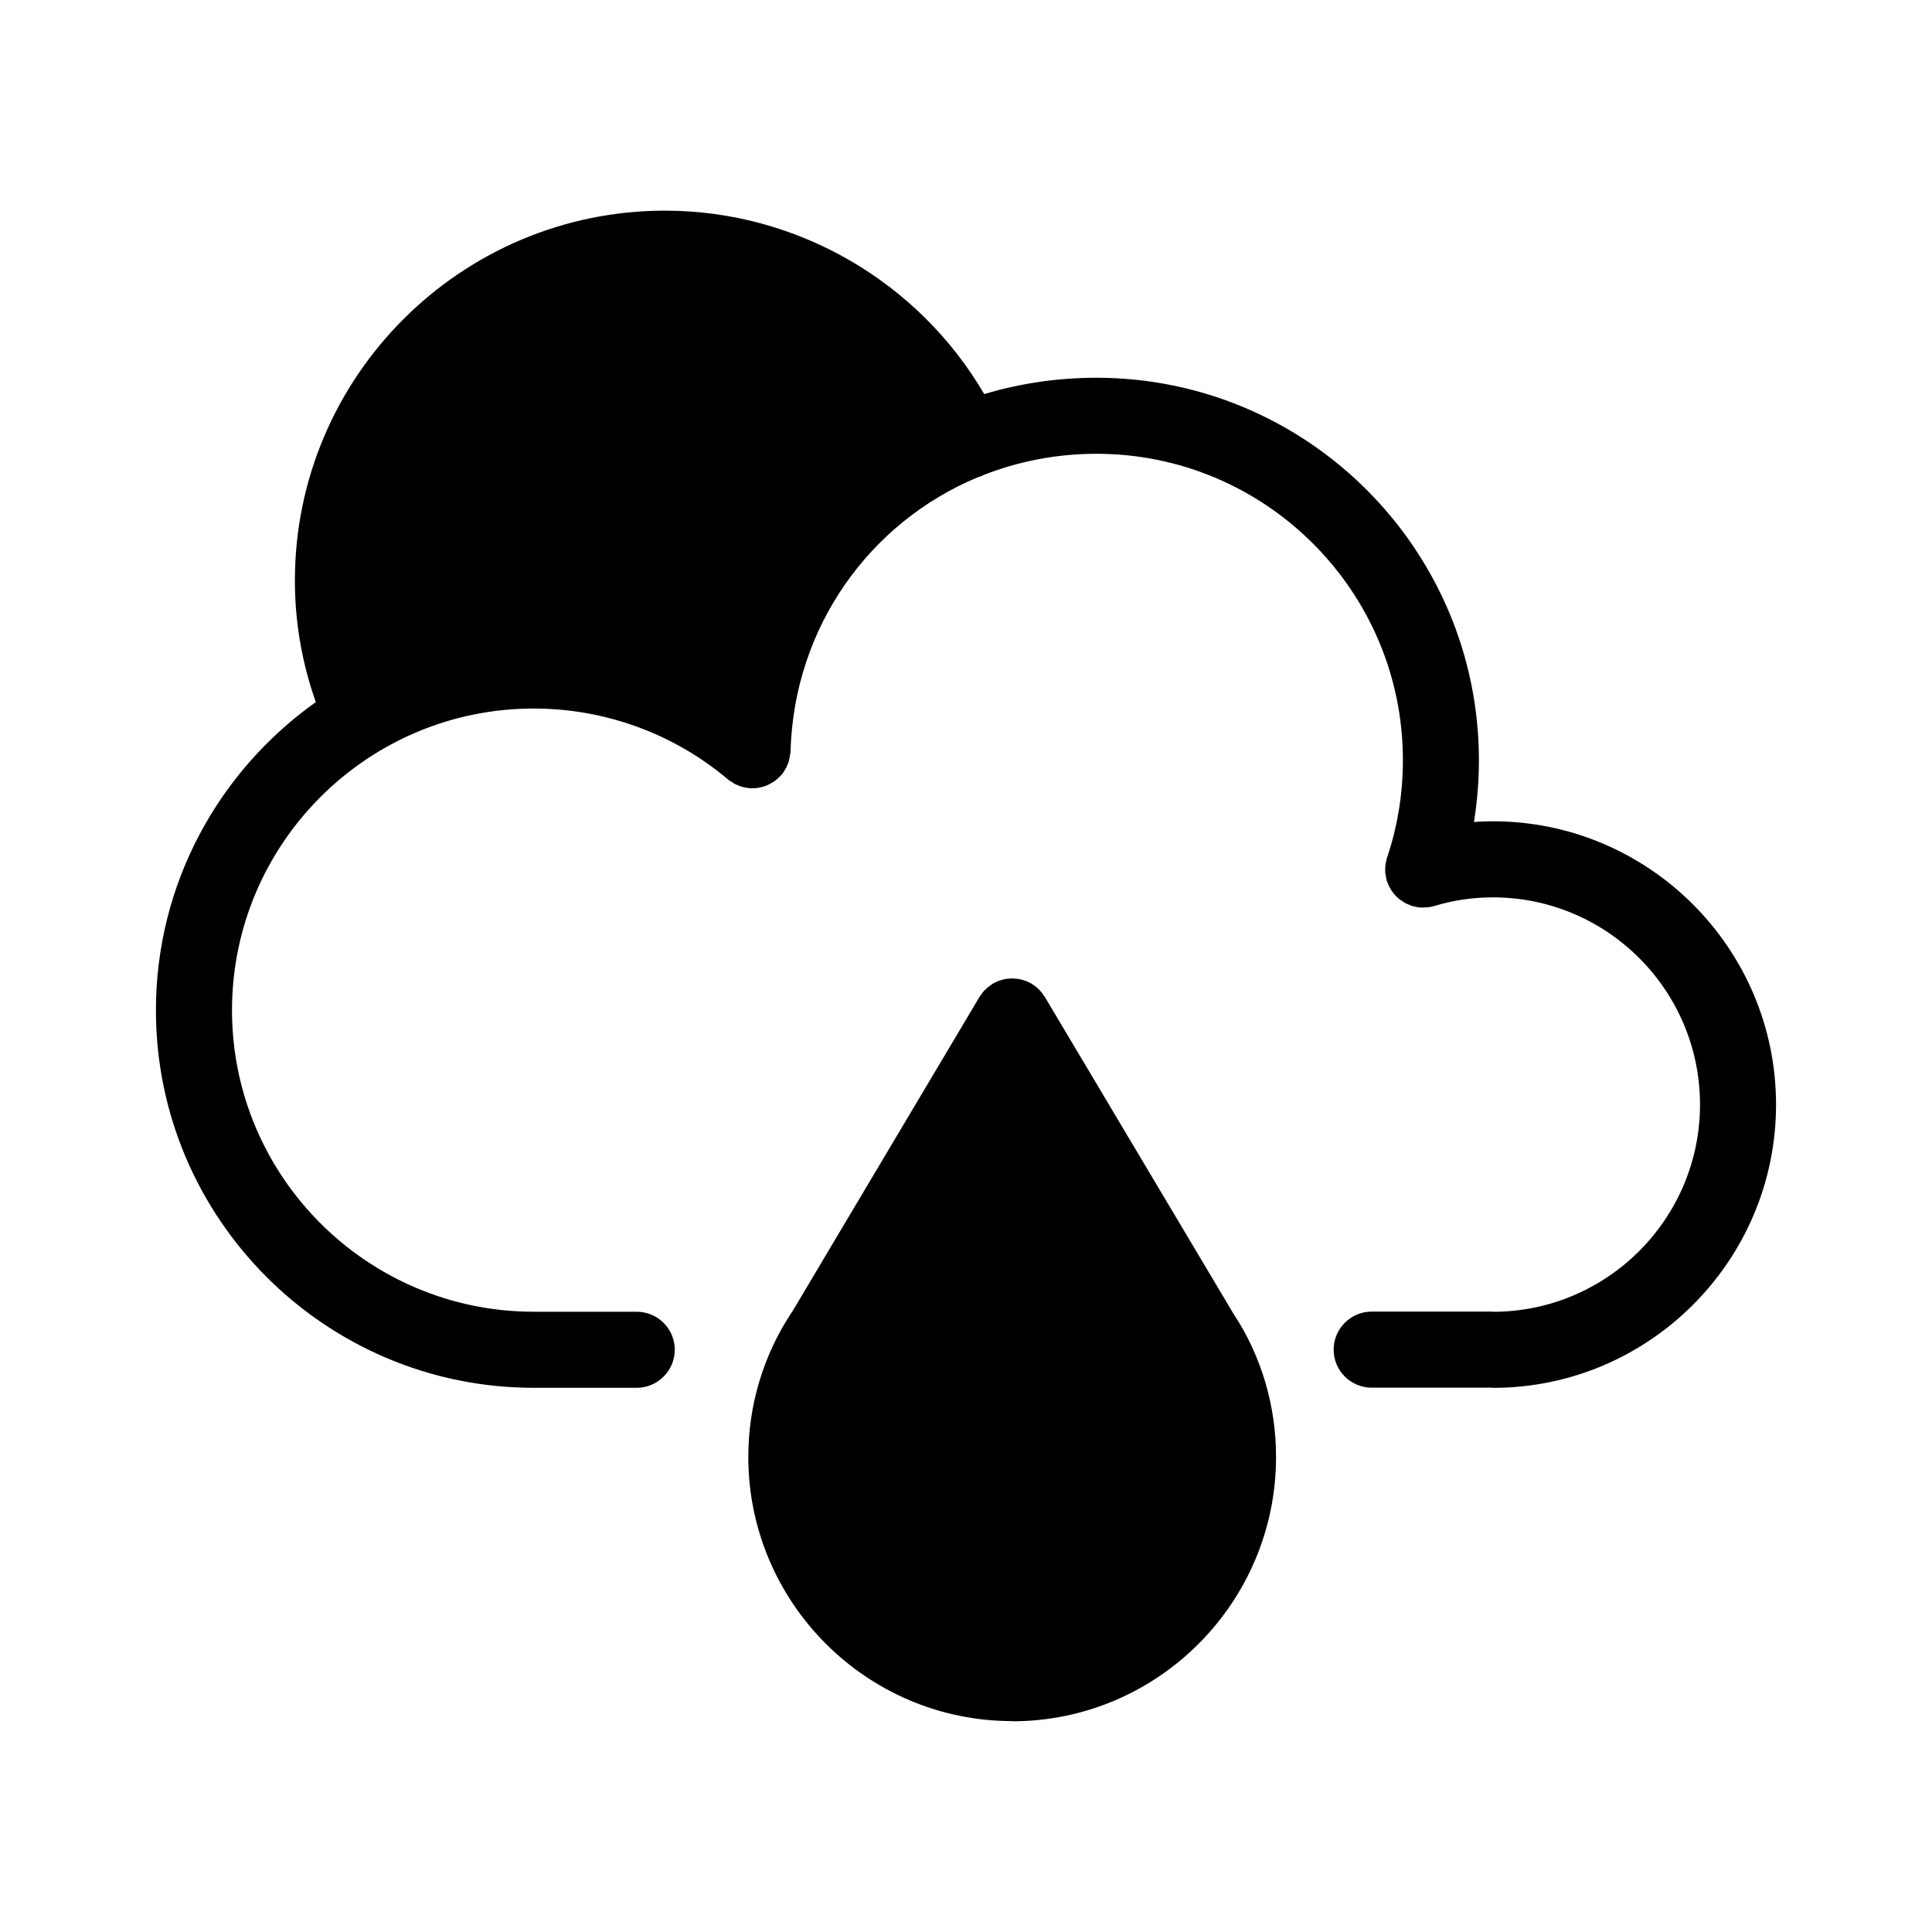 <?xml version="1.0" encoding="UTF-8"?>
<!-- Uploaded to: ICON Repo, www.svgrepo.com, Generator: ICON Repo Mixer Tools -->
<svg fill="#000000" width="800px" height="800px" version="1.1" viewBox="144 144 512 512" xmlns="http://www.w3.org/2000/svg">
 <g>
  <path d="m614.67 436.73c0 41.363-33.656 75.066-75.016 75.066-0.051 0-0.051-0.051-0.102-0.051h-32.043c-5.543 0-10.078-4.484-10.078-10.078 0-5.543 4.535-10.078 10.078-10.078h32.145c0.051 0 0.051 0.051 0.051 0.051 30.23-0.051 54.816-24.688 54.816-54.914 0-30.277-24.637-54.914-54.863-54.914-5.289 0-10.578 0.754-15.617 2.316-0.906 0.25-1.762 0.352-2.672 0.352-0.102 0-0.152 0.051-0.25 0.051-0.203 0-0.402-0.051-0.605-0.051-0.25 0-0.504 0-0.754-0.051-0.301-0.051-0.656-0.152-1.008-0.203-0.25-0.102-0.504-0.152-0.754-0.203-0.051 0-0.051 0-0.102-0.051-0.152-0.051-0.301-0.152-0.453-0.203-0.453-0.152-0.855-0.352-1.258-0.555-0.25-0.152-0.402-0.301-0.605-0.453-0.352-0.203-0.707-0.402-1.008-0.707-0.203-0.152-0.352-0.352-0.555-0.504-0.25-0.301-0.555-0.555-0.805-0.906-0.152-0.203-0.301-0.402-0.453-0.656-0.203-0.301-0.402-0.605-0.555-0.957-0.203-0.301-0.301-0.605-0.402-0.957-0.102-0.25-0.25-0.453-0.301-0.707-0.051-0.051-0.051-0.102-0.051-0.152-0.102-0.402-0.152-0.805-0.203-1.16-0.051-0.25-0.152-0.555-0.152-0.805-0.051-0.352 0-0.707 0-1.059 0-0.301 0-0.605 0.051-0.906 0-0.301 0.102-0.605 0.152-0.855 0.102-0.352 0.152-0.754 0.25-1.059 0-0.051 0-0.102 0.051-0.152 2.769-8.211 4.18-16.879 4.18-25.797 0-44.738-36.426-81.164-81.215-81.164-10.629 0-20.758 2.016-30.078 5.691-0.051 0.051-0.152 0.102-0.203 0.152-0.402 0.152-0.805 0.25-1.211 0.402-28.516 11.891-48.668 39.598-49.574 72.648 0 0.152-0.051 0.301-0.051 0.453l-0.152 0.906c-0.051 0.352-0.102 0.656-0.203 1.008-0.051 0.301-0.203 0.605-0.301 0.957-0.102 0.25-0.25 0.555-0.352 0.805-0.203 0.352-0.352 0.656-0.605 1.008-0.102 0.203-0.25 0.453-0.402 0.656-0.152 0.152-0.203 0.301-0.352 0.402-0.152 0.203-0.352 0.352-0.555 0.555-0.102 0.152-0.25 0.25-0.402 0.402-0.352 0.352-0.754 0.605-1.16 0.906-0.102 0.051-0.25 0.152-0.352 0.203-0.453 0.301-0.906 0.504-1.359 0.707-0.152 0.051-0.25 0.102-0.402 0.152-0.453 0.203-0.906 0.301-1.41 0.402-0.203 0.051-0.352 0.102-0.555 0.102-0.453 0.102-0.906 0.102-1.359 0.102-0.102 0-0.25 0.051-0.402 0.051-0.102 0-0.203-0.051-0.301-0.051-0.402 0-0.855-0.102-1.258-0.152-0.25-0.051-0.453-0.102-0.707-0.152-0.402-0.102-0.805-0.25-1.16-0.402-0.25-0.102-0.453-0.203-0.707-0.301-0.352-0.152-0.707-0.352-1.008-0.605-0.25-0.152-0.453-0.25-0.656-0.402-0.152-0.102-0.301-0.203-0.402-0.301-14.359-12.141-32.598-18.793-51.488-18.793-44.082 0-79.953 35.871-79.953 79.953 0 44.031 35.82 79.855 79.902 79.902h27.355c5.543 0 10.078 4.484 10.078 10.078 0 5.543-4.535 10.078-10.078 10.078h-27.207-0.102c-55.219 0-100.11-44.891-100.11-100.05 0-33.703 16.777-63.48 42.371-81.668-3.629-10.277-5.543-21.059-5.543-32.195 0-54.059 44.031-98.043 98.09-98.043 34.965 0 67.207 18.844 84.59 48.617 9.371-2.82 19.398-4.332 29.727-4.332 55.871 0 101.37 45.445 101.37 101.37 0 5.492-0.453 10.984-1.309 16.375 1.664-0.152 3.375-0.203 5.039-0.203 41.355 0.02 75.012 33.723 75.012 75.086z"/>
  <path d="m482.17 530.08c0 38.641-31.387 70.078-69.93 70.078-0.051 0-0.051-0.051-0.102-0.051-38.492-0.051-69.828-31.438-69.828-70.031 0-13.602 3.93-26.754 11.336-38.039l0.453-0.656c0-0.051 0-0.102 0.051-0.102l49.422-83.078c0.102-0.152 0.203-0.25 0.25-0.352 0.203-0.301 0.453-0.605 0.656-0.906 0.203-0.25 0.402-0.453 0.656-0.707 0.203-0.203 0.453-0.402 0.707-0.656 0.301-0.203 0.555-0.402 0.855-0.605 0.152-0.102 0.25-0.203 0.402-0.301 0.102-0.051 0.25-0.102 0.402-0.203 0.301-0.152 0.656-0.301 0.957-0.453 0.301-0.102 0.605-0.203 0.906-0.301 0.301-0.102 0.605-0.152 0.957-0.25 0.301-0.051 0.605-0.102 0.957-0.102 0.301-0.051 0.656-0.051 0.957-0.051s0.656 0 0.957 0.051c0.301 0 0.656 0.051 0.957 0.102 0.352 0.102 0.656 0.152 0.957 0.25 0.301 0.102 0.605 0.203 0.906 0.301 0.301 0.152 0.656 0.301 0.957 0.453 0.152 0.102 0.301 0.152 0.402 0.203 0.152 0.102 0.25 0.203 0.352 0.25 0.301 0.203 0.605 0.453 0.906 0.656 0.25 0.203 0.453 0.402 0.707 0.656 0.203 0.203 0.453 0.453 0.656 0.707 0.203 0.301 0.453 0.555 0.605 0.855 0.102 0.152 0.203 0.25 0.301 0.402l49.977 83.934 0.102 0.152c7.262 11.039 11.191 24.191 11.191 37.793z"/>
 </g>
</svg>